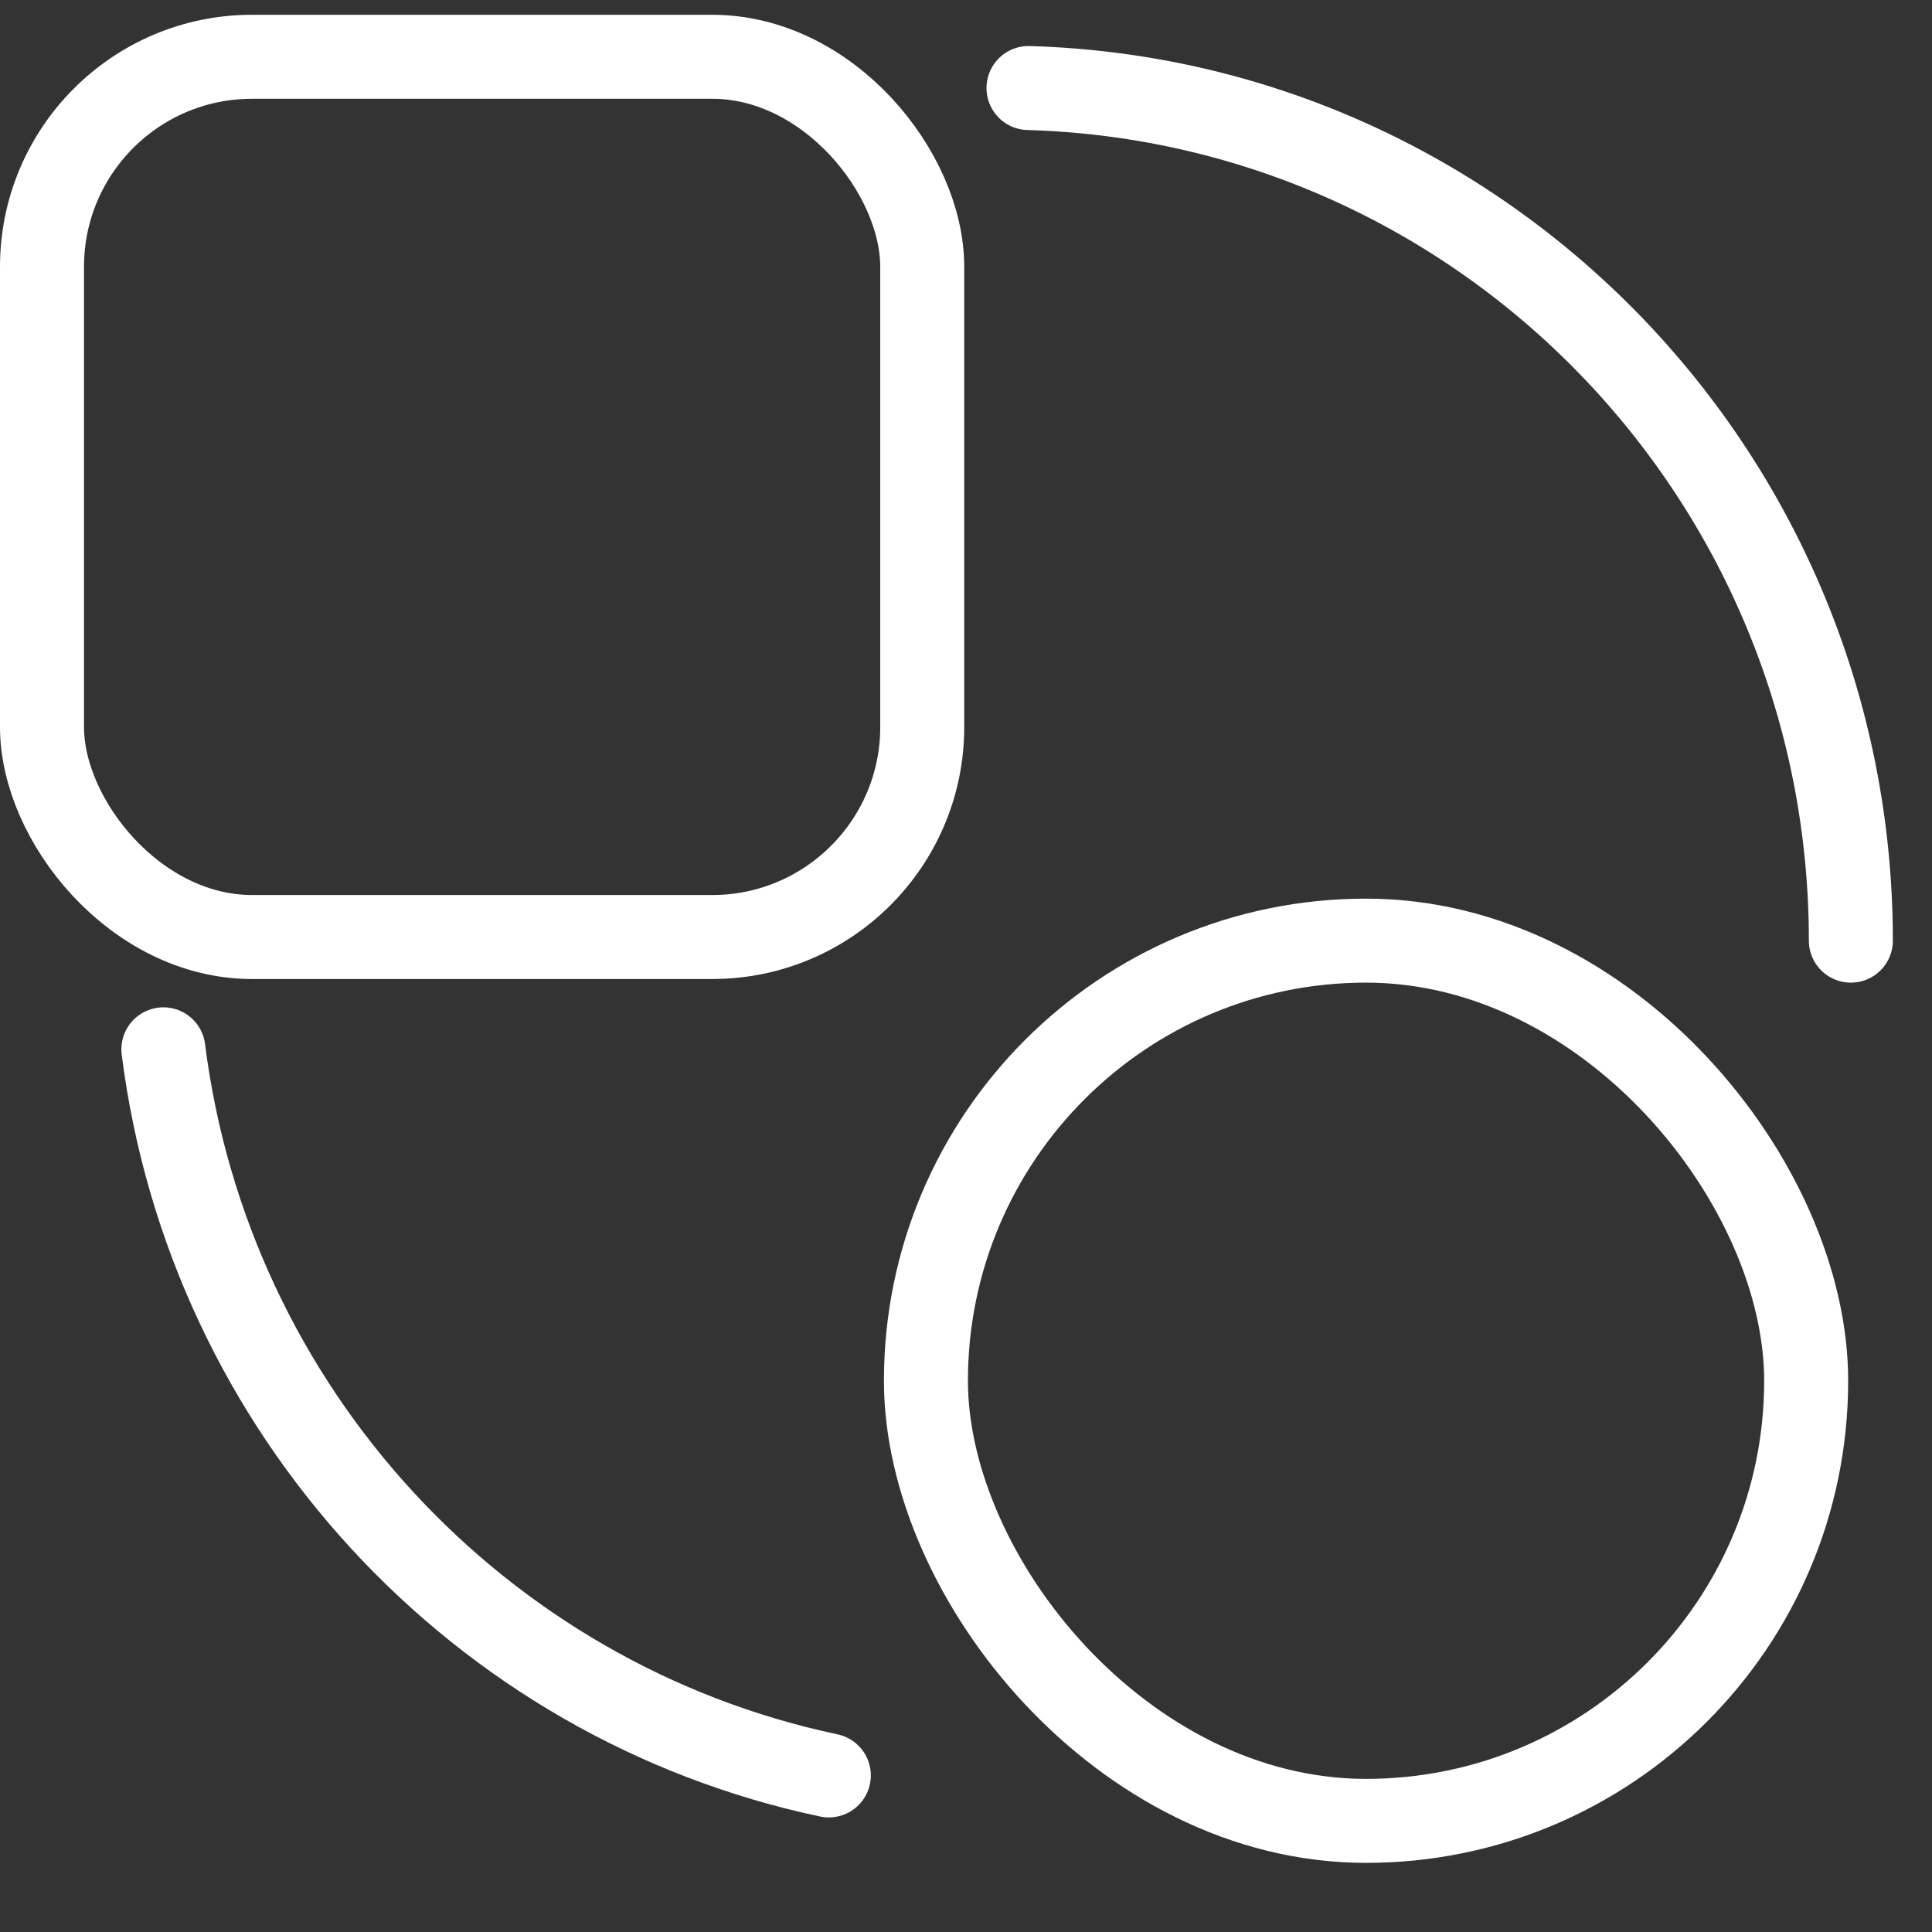 <svg xmlns="http://www.w3.org/2000/svg" width="23" height="23" viewBox="0 0 23 23" fill="none"><rect x="0" y="0" width="23" height="23" fill="#333333" stroke="none"/><rect x="0.5" y="0.676" width="10.479" height="10.479" rx="2.5" stroke="white"></rect><rect x="11.023" y="11.198" width="10.479" height="10.479" rx="5.24" stroke="white"></rect><path d="M22.034 11.198C22.034 5.689 17.677 1.205 12.244 1.048M9.867 21.136C5.706 20.257 2.489 16.795 1.945 12.492" stroke="white" stroke-linecap="round" stroke-linejoin="round"></path></svg>